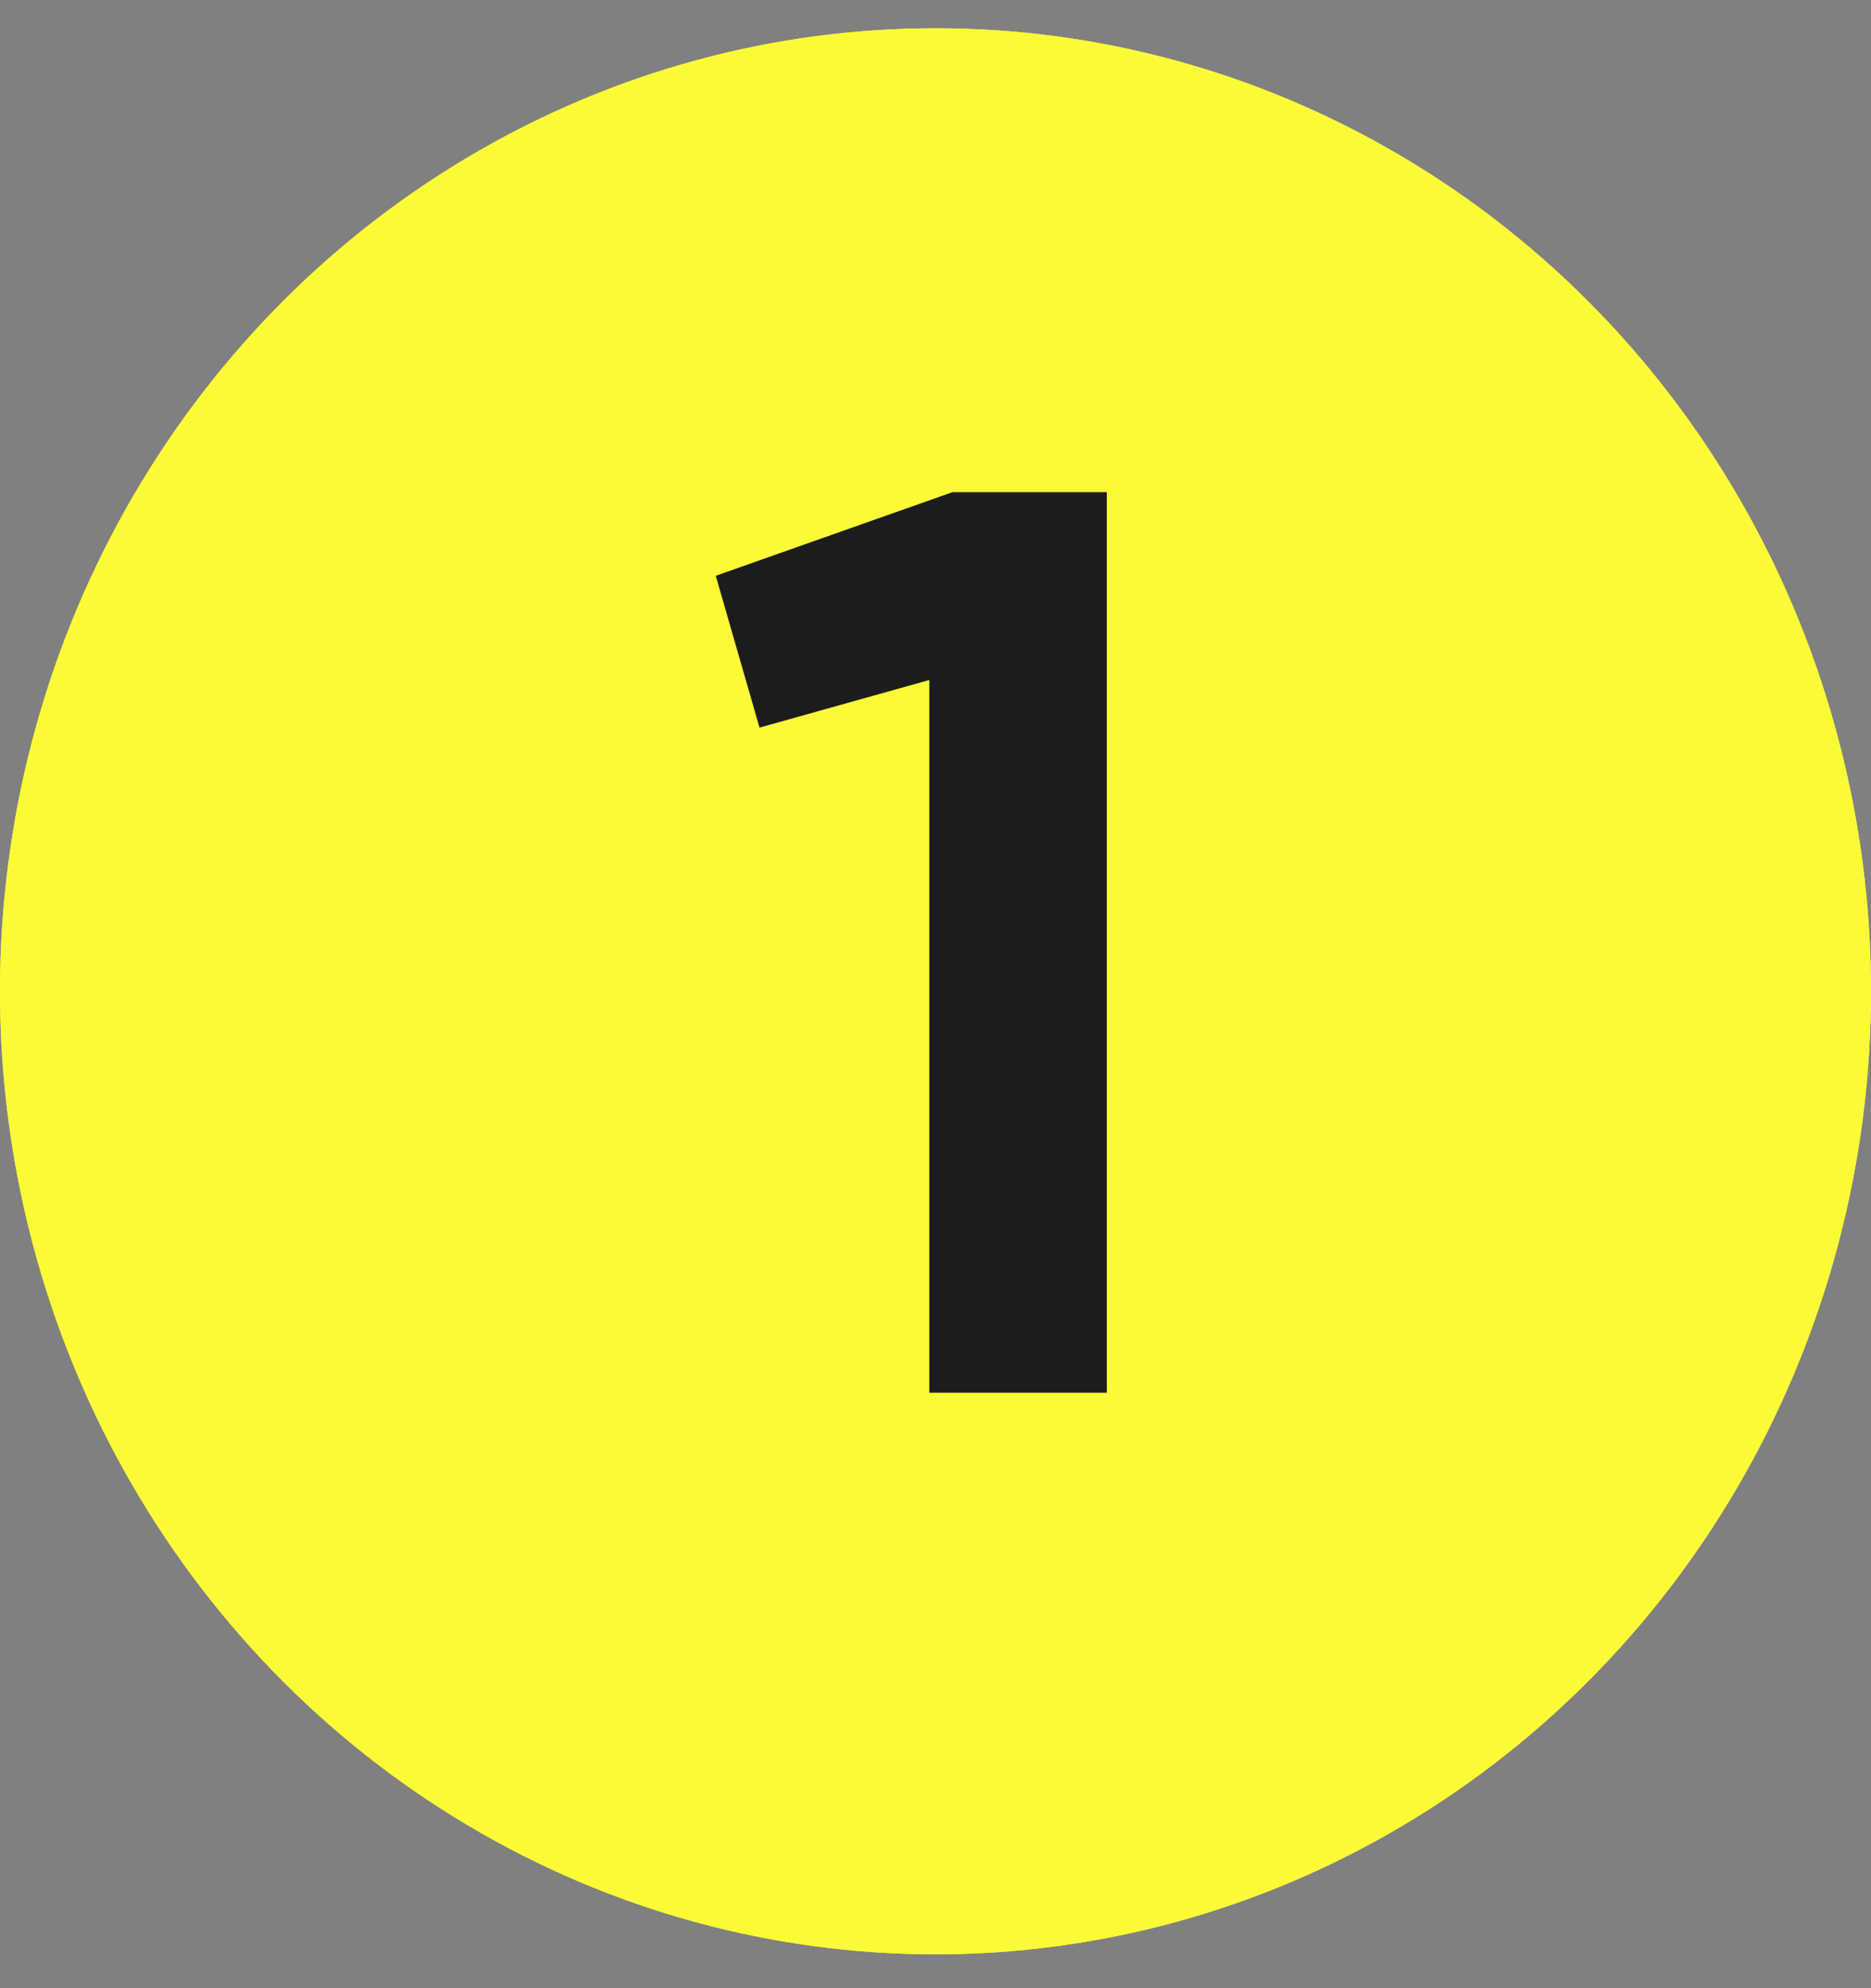 <?xml version="1.0" encoding="UTF-8"?> <svg xmlns="http://www.w3.org/2000/svg" width="48" height="51" viewBox="0 0 48 51" fill="none"><rect x="0" y="0" width="48" height="51" fill="#808080" stroke="none"/> <ellipse cx="24" cy="25.428" rx="24" ry="24.703" fill="#FAFA37"></ellipse> <ellipse cx="24" cy="25.428" rx="24" ry="24.703" fill="#FAFA37"></ellipse> <path d="M18.363 14.77L24.435 12.625H28.395V35.725H23.841V17.443L19.485 18.664L18.363 14.77Z" fill="#1C1C1C"></path> </svg> 
